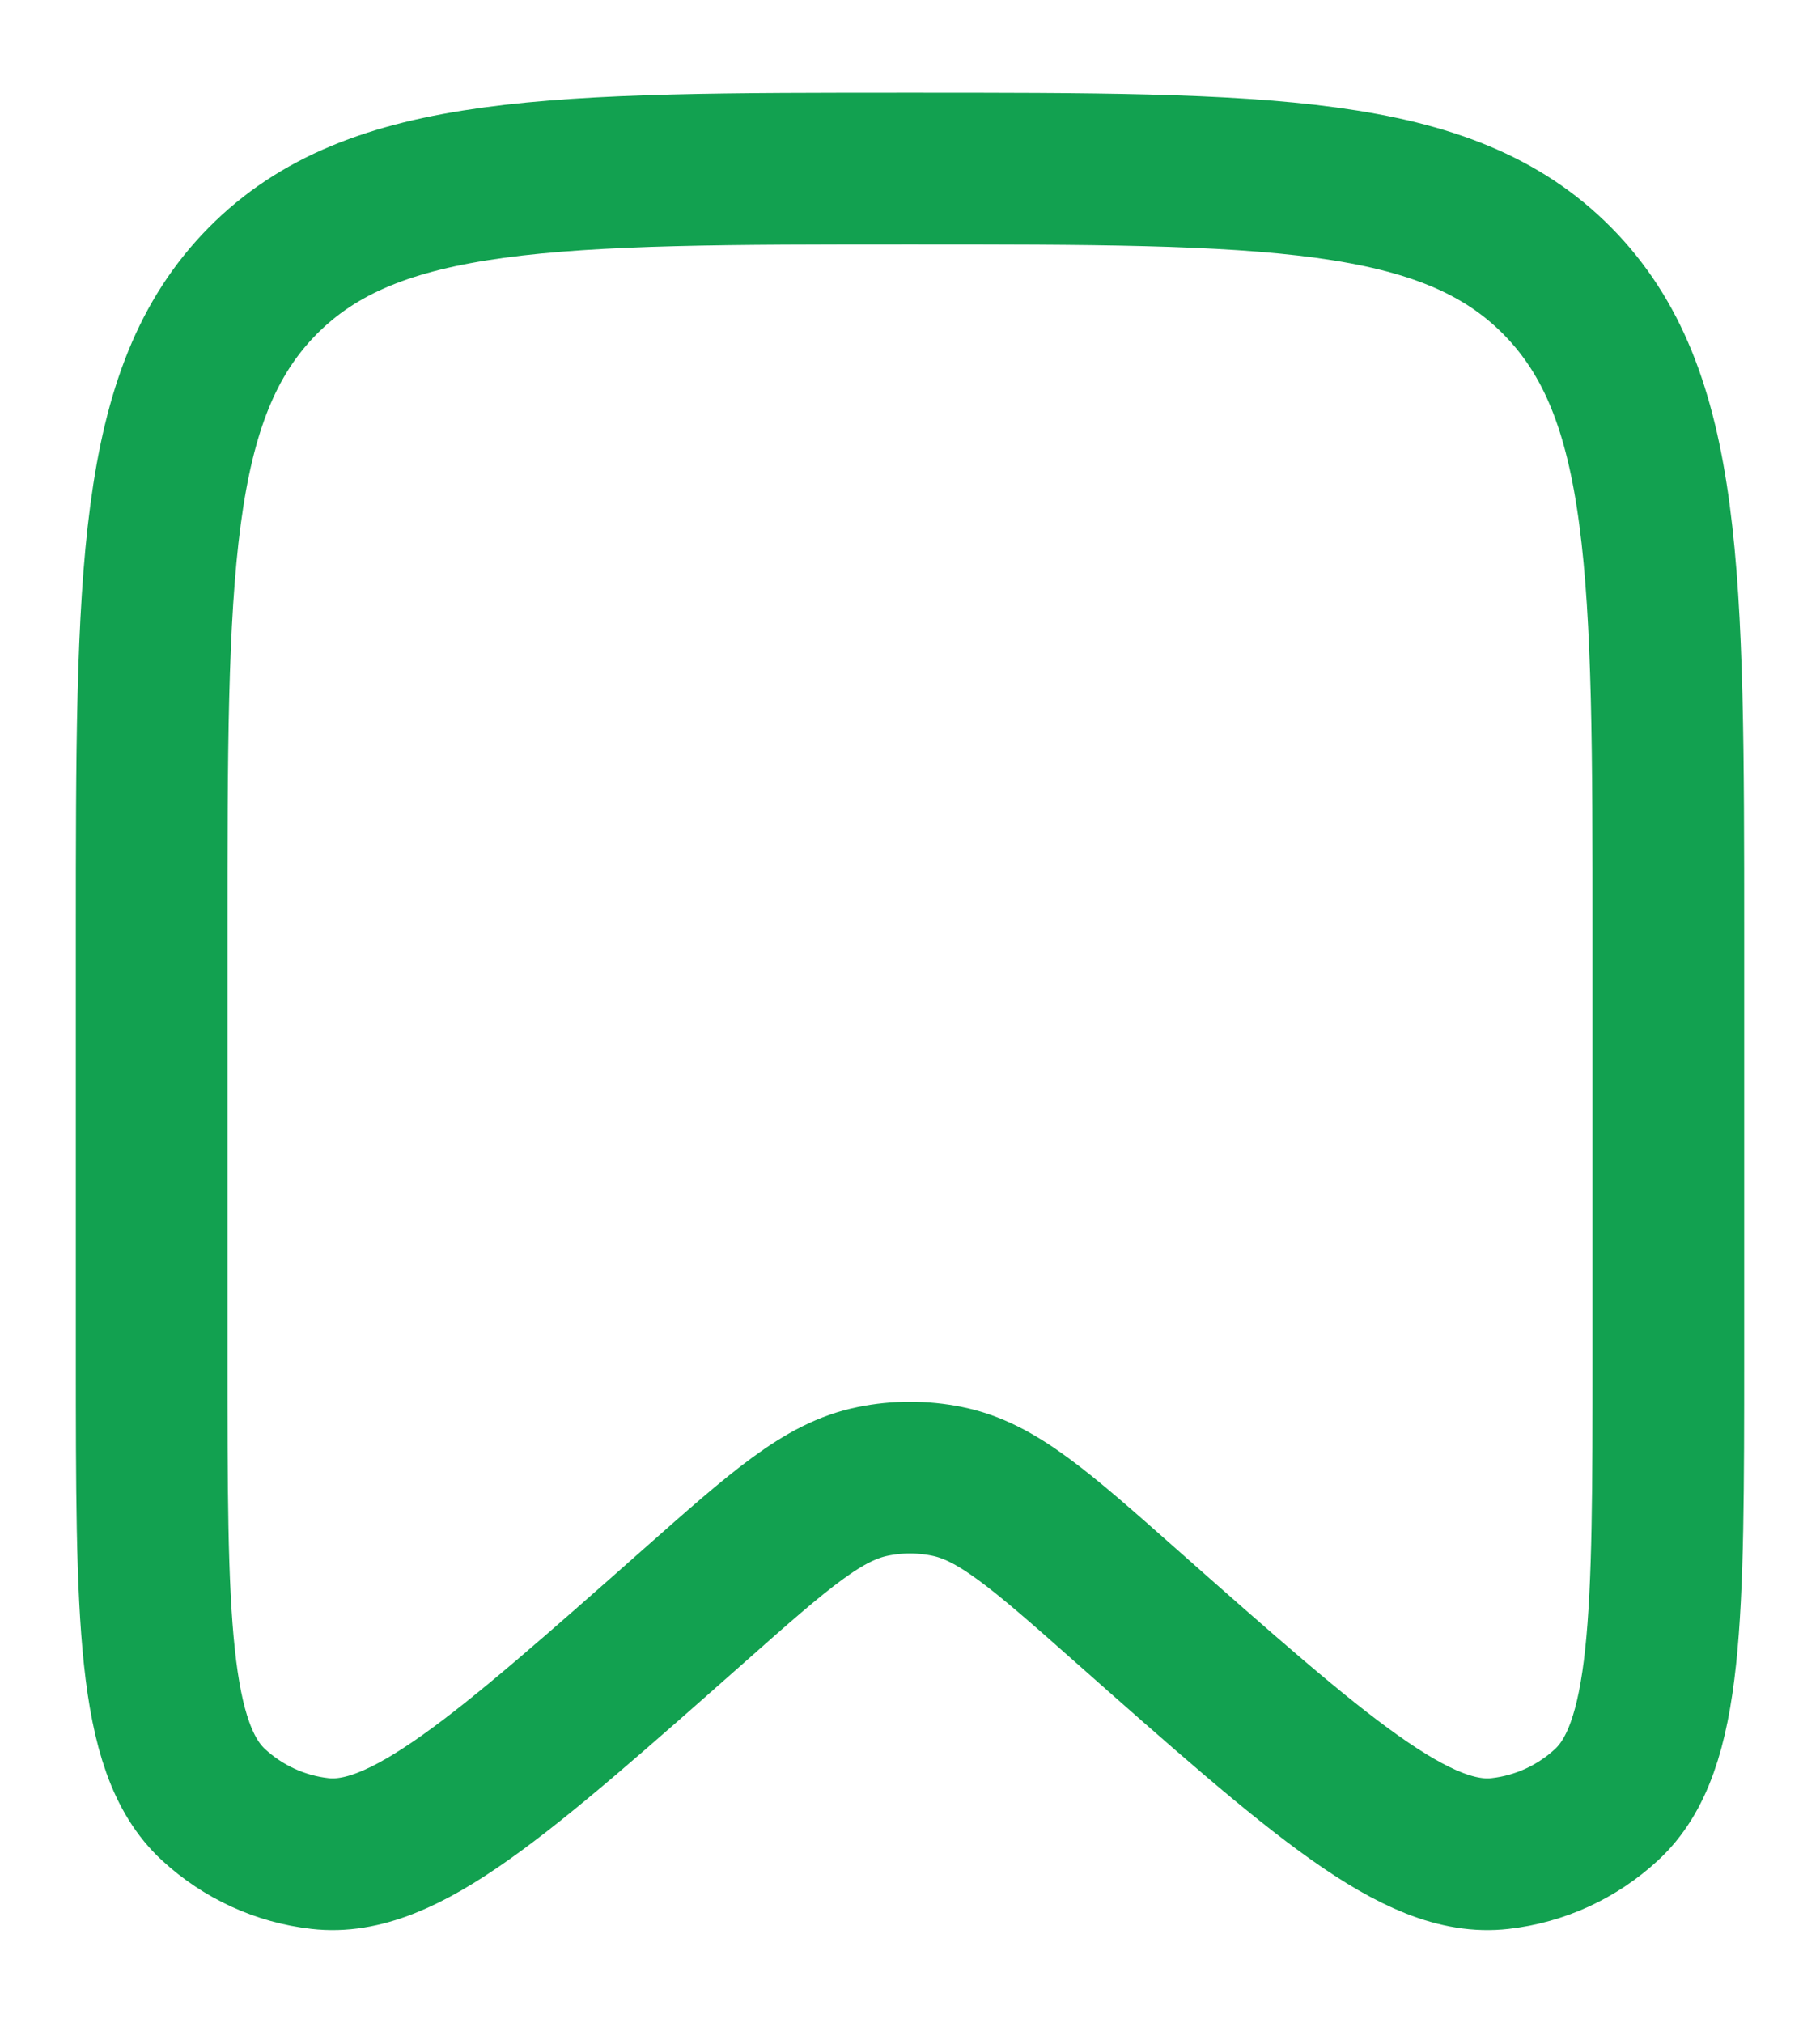 <svg width="18" height="20" viewBox="0 0 18 20" fill="none" xmlns="http://www.w3.org/2000/svg">
<path d="M16.5 13.409V9.248C16.5 5.674 16.5 3.887 15.402 2.777C14.303 1.667 12.536 1.667 9 1.667C5.464 1.667 3.697 1.667 2.598 2.777C1.5 3.887 1.5 5.674 1.5 9.248V13.409C1.5 15.99 1.5 17.28 2.112 17.844C2.404 18.113 2.772 18.282 3.164 18.326C3.987 18.421 4.947 17.571 6.868 15.872C7.718 15.12 8.142 14.745 8.634 14.646C8.875 14.597 9.125 14.597 9.366 14.646C9.858 14.745 10.282 15.12 11.132 15.872C13.053 17.571 14.013 18.421 14.836 18.326C15.228 18.282 15.597 18.113 15.888 17.844C16.5 17.28 16.5 15.99 16.5 13.409Z" stroke="#12A150" stroke-width="1.5"/>
</svg>
